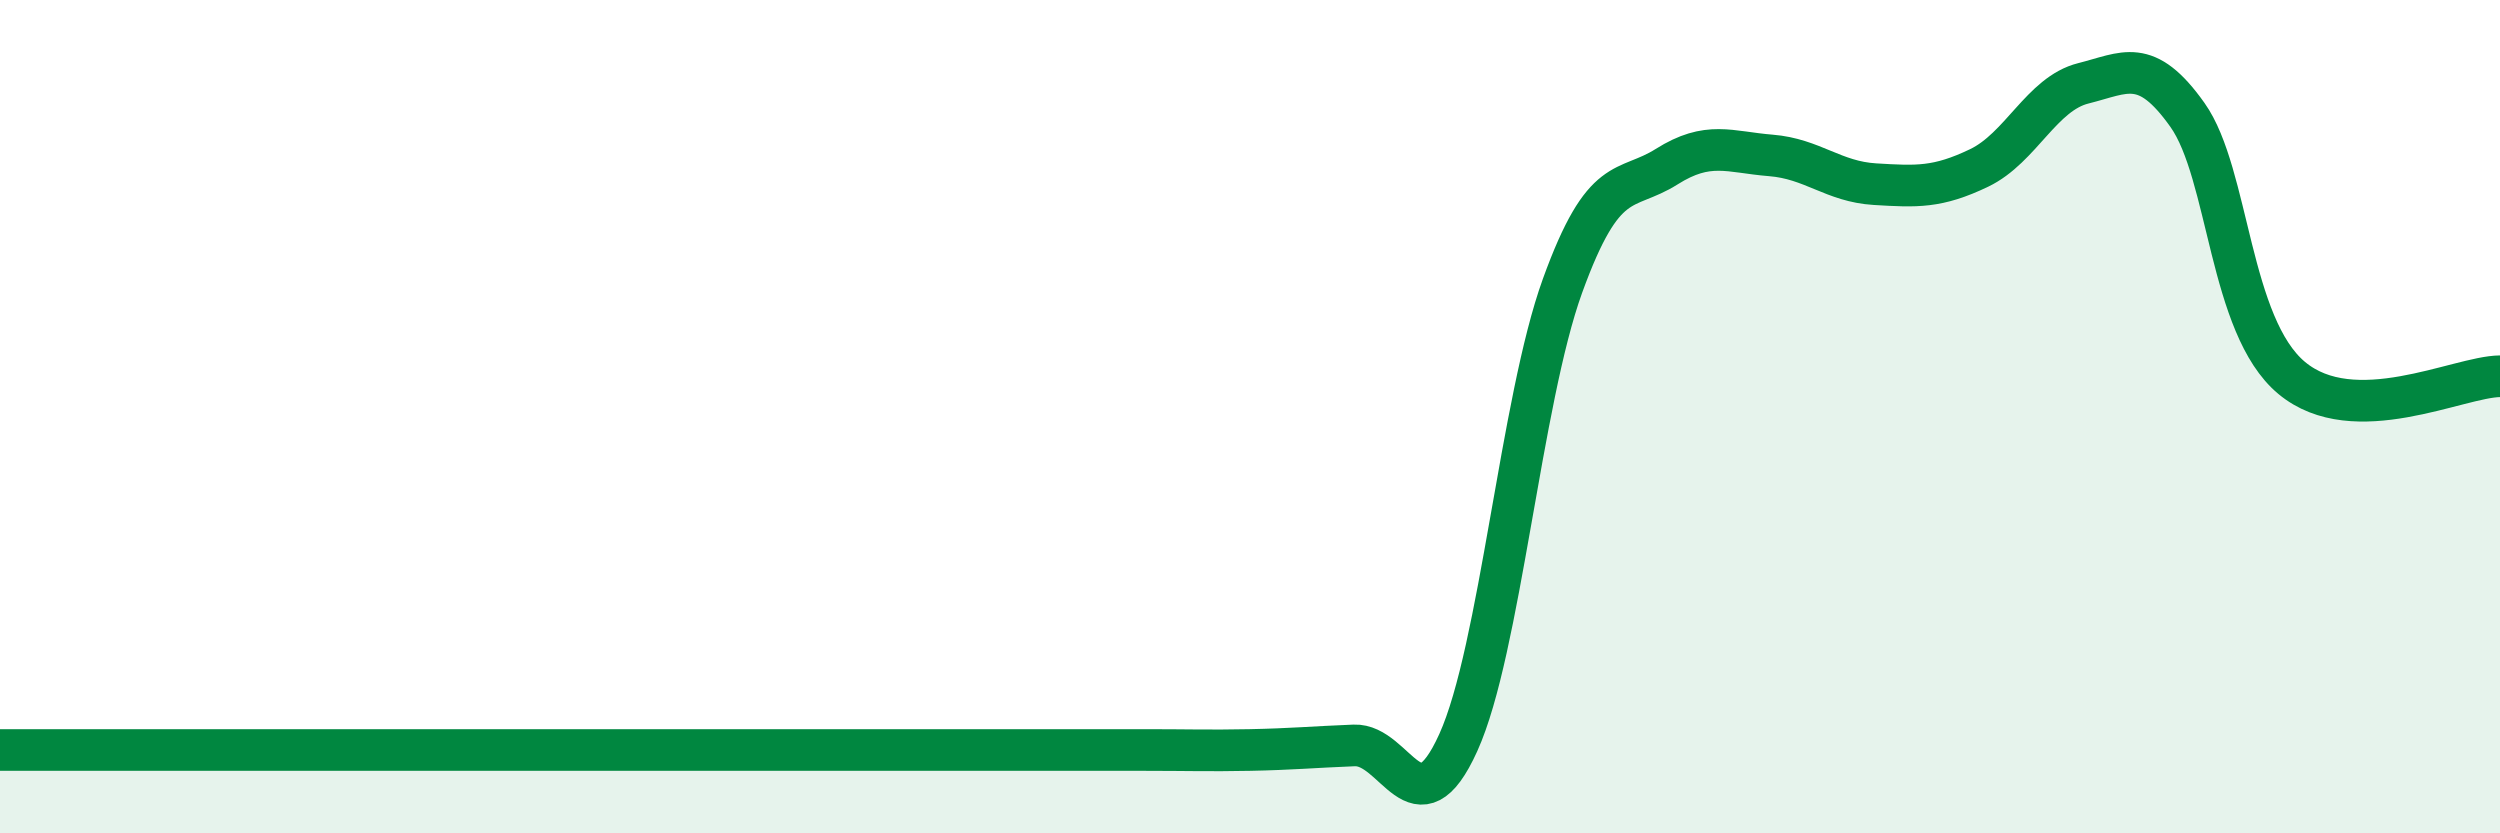 
    <svg width="60" height="20" viewBox="0 0 60 20" xmlns="http://www.w3.org/2000/svg">
      <path
        d="M 0,18 C 0.5,18 1.5,18 2.5,18 C 3.5,18 4,18 5,18 C 6,18 6.5,18 7.5,18 C 8.5,18 9,18 10,18 C 11,18 11.5,18 12.5,18 C 13.5,18 14,18 15,18 C 16,18 16.5,18 17.5,18 C 18.5,18 19,18 20,18 C 21,18 21.5,18 22.5,18 C 23.5,18 24,18 25,18 C 26,18 26.5,18 27.5,18 C 28.5,18 29,18.02 30,18 C 31,17.98 31.5,17.93 32.5,17.89 C 33.5,17.85 34,20.03 35,17.82 C 36,15.61 36.5,9.62 37.5,6.86 C 38.5,4.1 39,4.63 40,4 C 41,3.37 41.5,3.65 42.5,3.73 C 43.5,3.81 44,4.36 45,4.42 C 46,4.48 46.5,4.51 47.5,4.03 C 48.5,3.55 49,2.25 50,2 C 51,1.75 51.5,1.35 52.5,2.76 C 53.5,4.17 53.5,7.82 55,9.07 C 56.5,10.32 59,9.04 60,9.03L60 20L0 20Z"
        fill="#008740"
        opacity="0.1"
        stroke-linecap="round"
        stroke-linejoin="round"
      />
      <path
        d="M 0,18 C 0.5,18 1.5,18 2.5,18 C 3.5,18 4,18 5,18 C 6,18 6.5,18 7.5,18 C 8.5,18 9,18 10,18 C 11,18 11.5,18 12.5,18 C 13.5,18 14,18 15,18 C 16,18 16.5,18 17.5,18 C 18.5,18 19,18 20,18 C 21,18 21.5,18 22.5,18 C 23.5,18 24,18 25,18 C 26,18 26.5,18 27.5,18 C 28.5,18 29,18.02 30,18 C 31,17.98 31.5,17.93 32.5,17.89 C 33.5,17.85 34,20.03 35,17.82 C 36,15.61 36.5,9.62 37.5,6.86 C 38.5,4.1 39,4.63 40,4 C 41,3.37 41.5,3.65 42.5,3.73 C 43.5,3.81 44,4.36 45,4.42 C 46,4.48 46.5,4.51 47.5,4.03 C 48.5,3.55 49,2.25 50,2 C 51,1.75 51.5,1.35 52.5,2.76 C 53.5,4.17 53.5,7.82 55,9.07 C 56.5,10.32 59,9.04 60,9.03"
        stroke="#008740"
        stroke-width="1"
        fill="none"
        stroke-linecap="round"
        stroke-linejoin="round"
      />
    </svg>
  